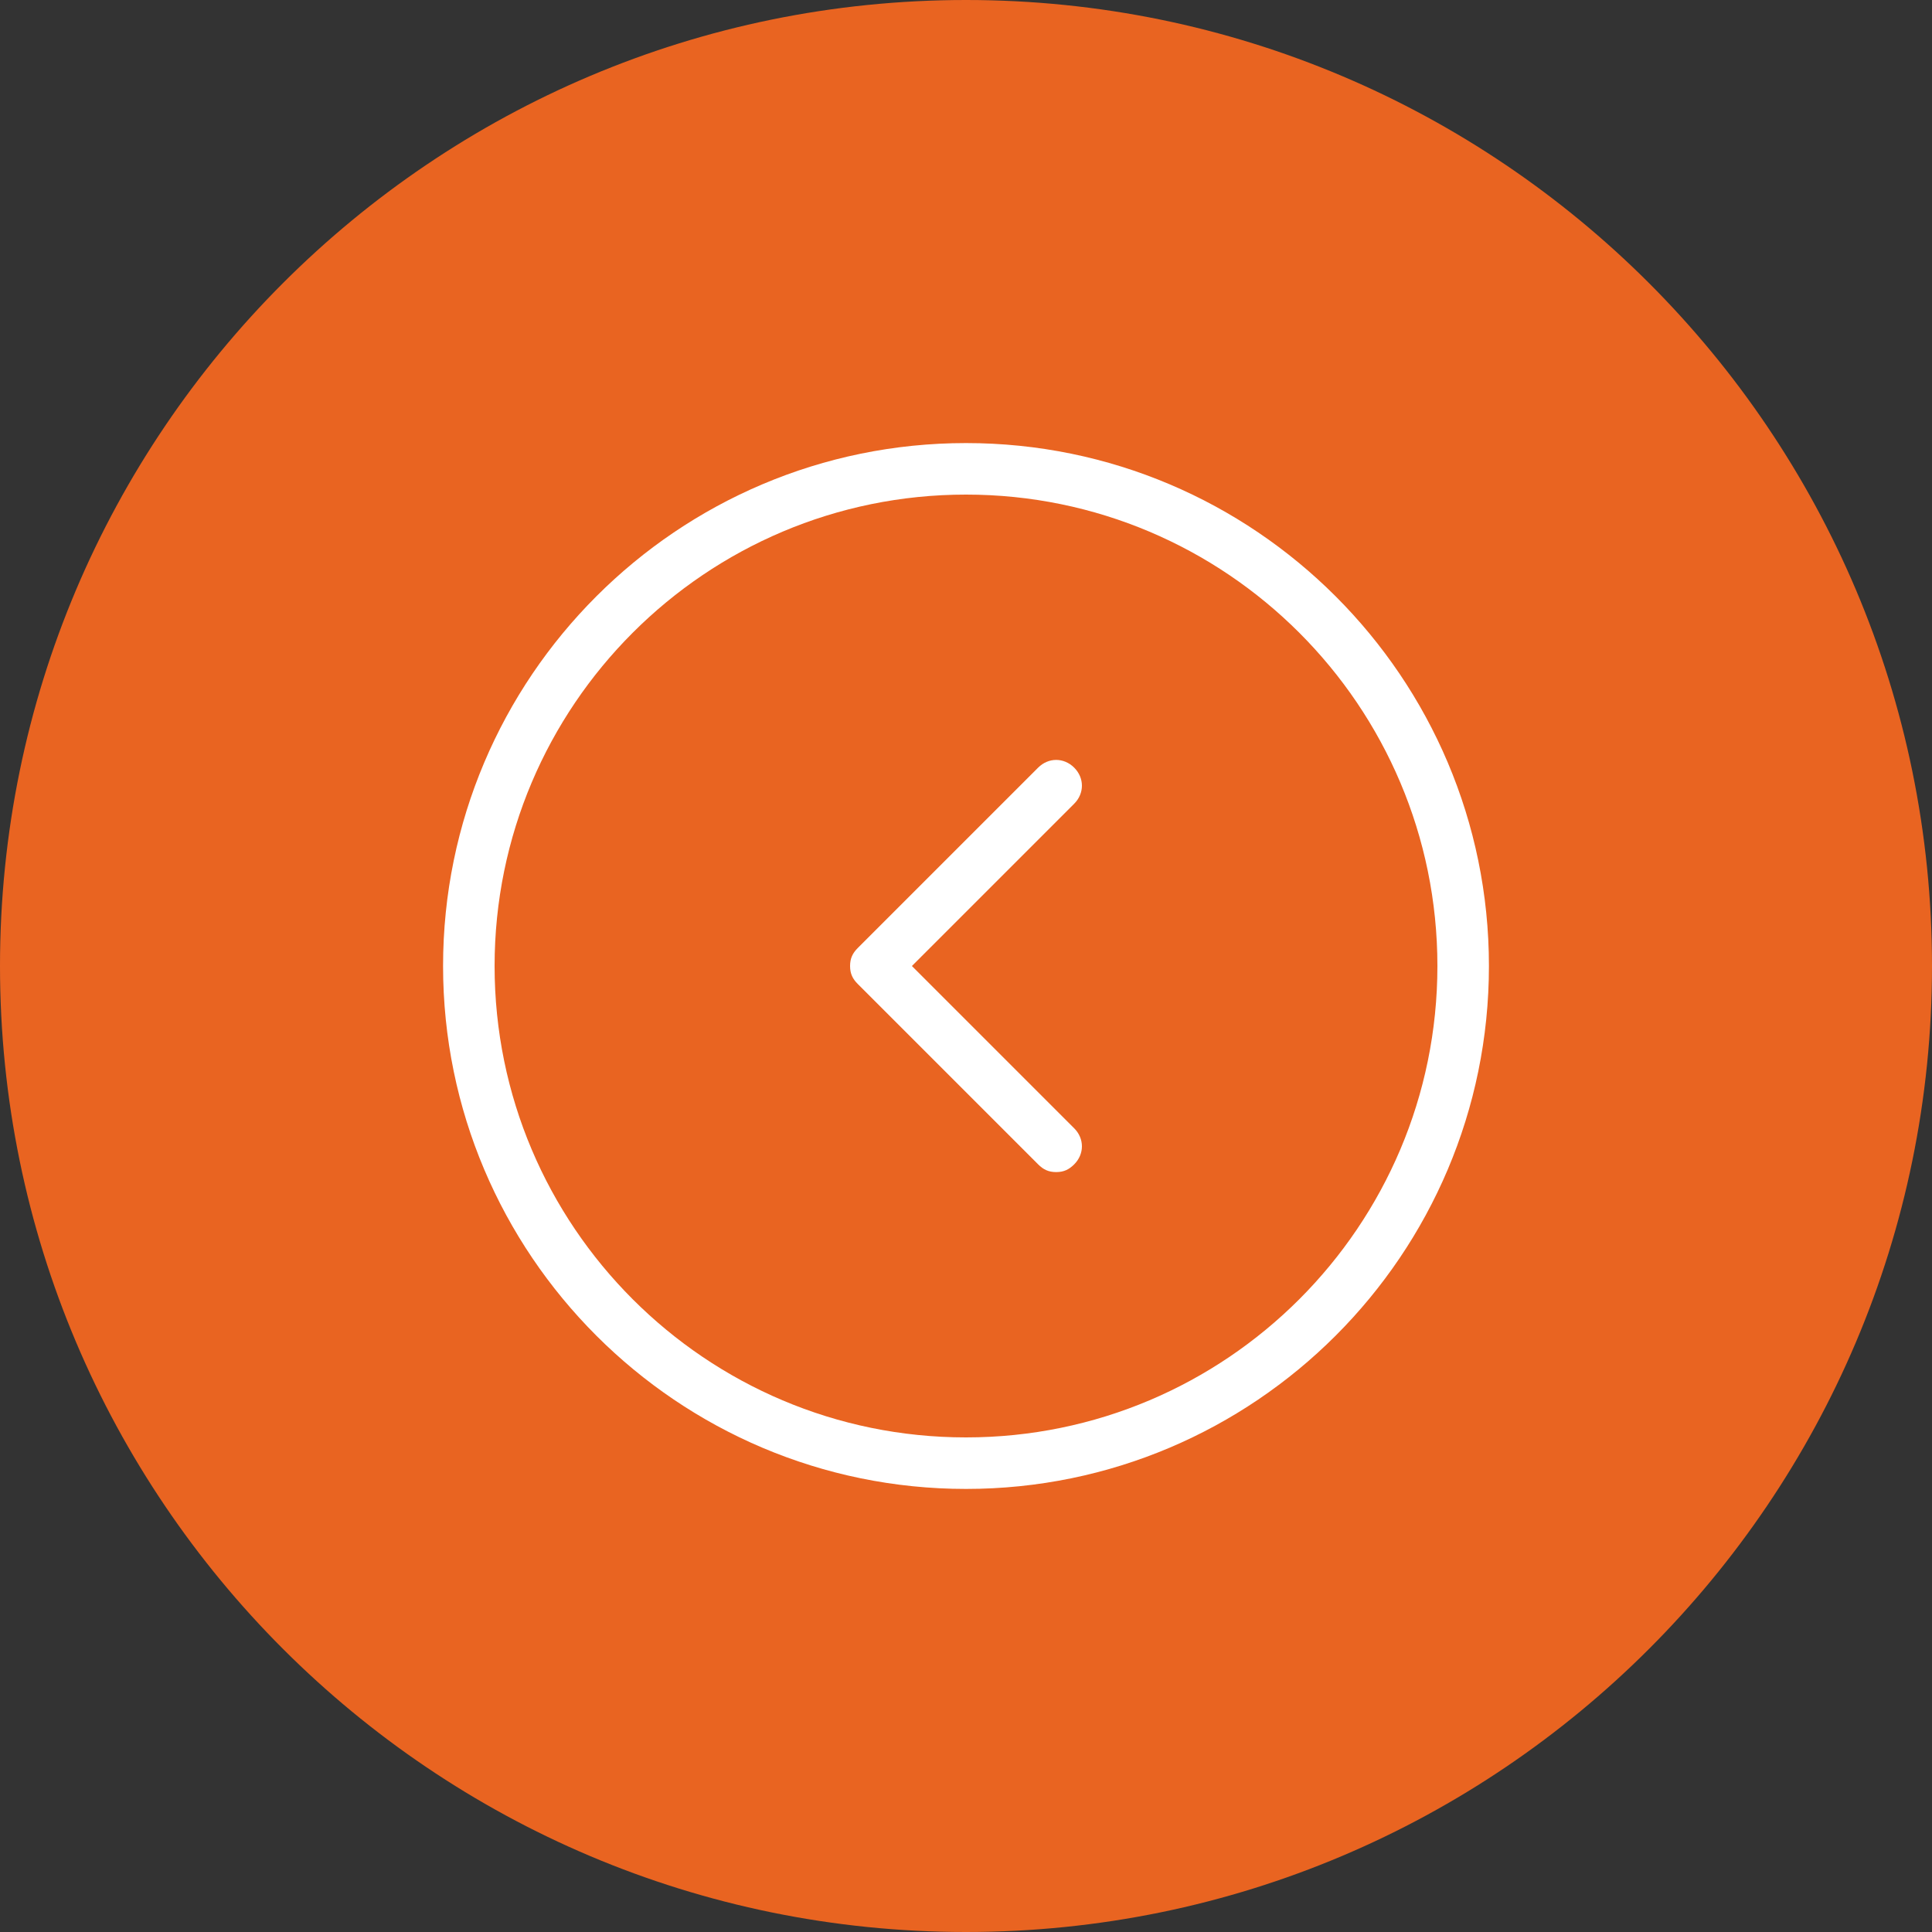 <?xml version="1.0" encoding="utf-8"?>
<!-- Generator: Adobe Illustrator 21.1.0, SVG Export Plug-In . SVG Version: 6.00 Build 0)  -->
<svg version="1.1" id="Layer_1" xmlns="http://www.w3.org/2000/svg" xmlns:xlink="http://www.w3.org/1999/xlink" x="0px" y="0px"
	 viewBox="0 0 75 75" style="enable-background:new 0 0 75 75;" xml:space="preserve">
<rect x="0" y="0" width="75" height="75" fill="#333333" stroke="none"/>
<style type="text/css">
	.st0{fill:#E96421;}
	.st1{fill:#FFFFFF;}
</style>
<g>
	<path class="st0" d="M37.5,0L37.5,0C58.2,0,75,16.8,75,37.5v0C75,58.2,58.2,75,37.5,75h0C16.8,75,0,58.2,0,37.5v0
		C0,16.8,16.8,0,37.5,0z"/>
	<g>
		<g>
			<path class="st1" d="M37.5,57.8c-11.2,0-20.3-9.1-20.3-20.3s9.1-20.3,20.3-20.3s20.3,9.1,20.3,20.3S48.7,57.8,37.5,57.8z
				 M37.5,19.2c-10.1,0-18.3,8.2-18.3,18.3c0,10.1,8.2,18.3,18.3,18.3c10.1,0,18.3-8.2,18.3-18.3C55.8,27.4,47.6,19.2,37.5,19.2z"/>
		</g>
		<g>
			<path class="st1" d="M41,45.5c-0.3,0-0.5-0.1-0.7-0.3l-7-7C33.1,38,33,37.8,33,37.5s0.1-0.5,0.3-0.7l7-7c0.4-0.4,1-0.4,1.4,0
				s0.4,1,0,1.4l-6.3,6.3l6.3,6.3c0.4,0.4,0.4,1,0,1.4C41.5,45.4,41.3,45.5,41,45.5z"/>
		</g>
	</g>
</g>
</svg>
